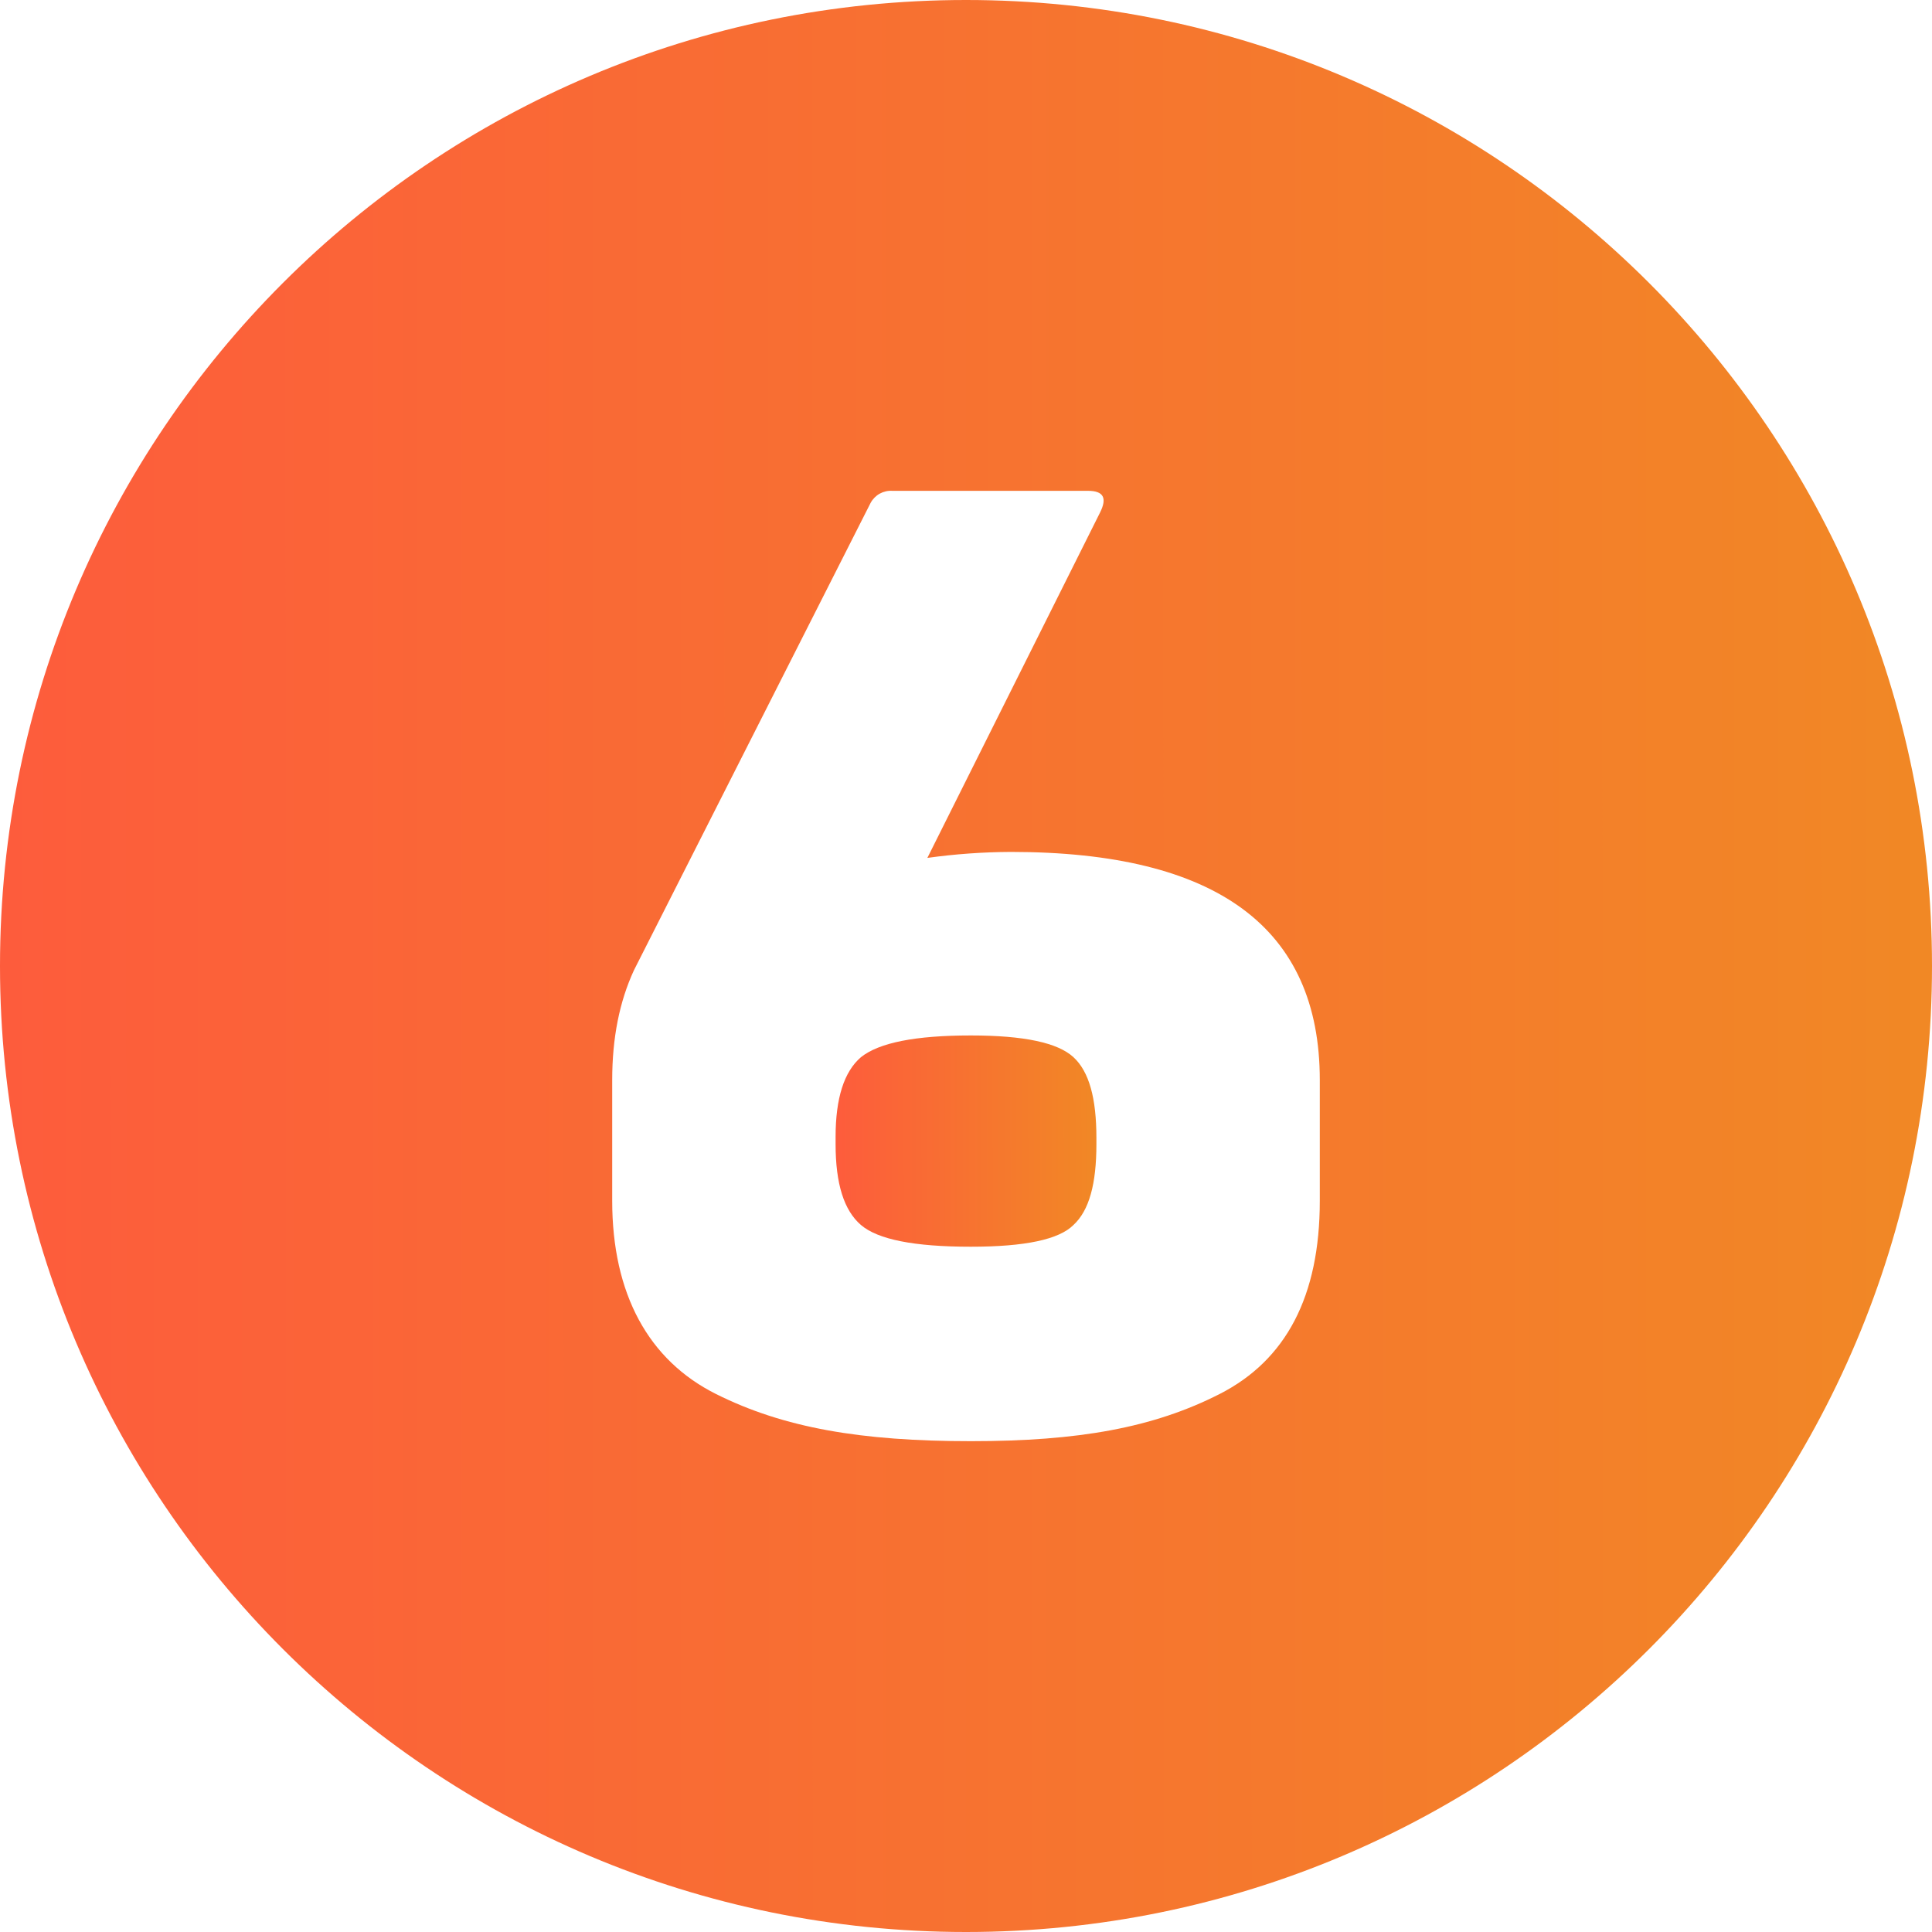 <svg xmlns="http://www.w3.org/2000/svg" width="40" height="40" viewBox="0 0 40 40" fill="none"><g clip-path="url(#clip0_1262_1811)"><path d="M22.225 21.888C22.55 22.188 22.7 22.738 22.7 23.562V23.688C22.7 24.512 22.55 25.062 22.225 25.362C21.925 25.662 21.225 25.812 20.1 25.812C18.925 25.812 18.175 25.662 17.825 25.362C17.475 25.062 17.3 24.512 17.3 23.688V23.538C17.3 22.738 17.475 22.188 17.825 21.888C18.2 21.588 18.95 21.438 20.1 21.438C21.2 21.438 21.9 21.588 22.225 21.888Z" fill="url(#paint0_linear_1262_1811)"></path><path d="M20 0C8.954 0 0 8.954 0 20C0 31.046 8.954 40 20 40C31.046 40 40 31.046 40 20C40 8.954 31.046 0 20 0ZM27.325 24.862C27.325 26.838 26.625 28.162 25.25 28.862C23.875 29.562 22.325 29.838 20.1 29.838C17.825 29.838 16.225 29.562 14.825 28.862C13.425 28.162 12.675 26.788 12.675 24.862V22.362C12.675 21.488 12.825 20.738 13.125 20.088L18.025 10.412C18.068 10.332 18.134 10.265 18.213 10.221C18.293 10.177 18.384 10.156 18.475 10.162H22.525C22.85 10.162 22.925 10.312 22.775 10.612L19.2 17.762C19.772 17.682 20.348 17.641 20.925 17.638C25.2 17.638 27.325 19.212 27.325 22.362V24.862Z" fill="url(#paint1_linear_1262_1811)"></path></g><defs><linearGradient id="paint0_linear_1262_1811" x1="17.3" y1="24.074" x2="22.7" y2="24.072" gradientUnits="userSpaceOnUse"><stop stop-color="#FD5C3C"></stop><stop offset="1" stop-color="#F18825"></stop></linearGradient><linearGradient id="paint1_linear_1262_1811" x1="-1.03035e-07" y1="24.102" x2="40.001" y2="24.09" gradientUnits="userSpaceOnUse"><stop stop-color="#FD5C3C"></stop><stop offset="1" stop-color="#F18825"></stop></linearGradient><clipPath id="clip0_1262_1811"><rect width="40" height="40" fill="white"></rect></clipPath></defs></svg>